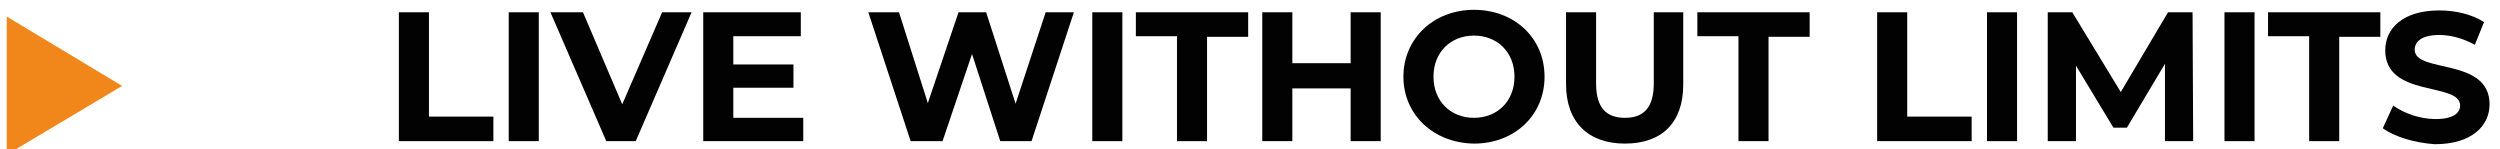 <?xml version="1.0" encoding="utf-8"?>
<!-- Generator: Adobe Illustrator 27.8.0, SVG Export Plug-In . SVG Version: 6.00 Build 0)  -->
<svg version="1.1" baseProfile="tiny" id="Layer_1" xmlns="http://www.w3.org/2000/svg" xmlns:xlink="http://www.w3.org/1999/xlink"
	 x="0px" y="0px" viewBox="0 0 407.4 24.3" overflow="visible" xml:space="preserve">
<g>
	<path fill="#020203" d="M65,2h4.9v17h10.5v4H65V2z"/>
	<path fill="#020203" d="M82.9,2h4.9v21h-4.9V2z"/>
	<path fill="#020203" d="M112.7,2l-9.1,21h-4.8L89.7,2H95l6.4,15l6.5-15H112.7z"/>
	<path fill="#020203" d="M130.9,19.1V23h-16.3V2h15.9v3.9h-11v4.6h9.8v3.8h-9.8v4.9H130.9z"/>
	<path fill="#020203" d="M175,2l-6.9,21H163l-4.6-14.2L153.6,23h-5.2l-6.9-21h5l4.7,14.8l5-14.8h4.5l4.8,14.9L170.4,2H175z"/>
	<path fill="#020203" d="M178,2h4.9v21H178V2z"/>
	<path fill="#020203" d="M191.8,5.9h-6.7V2h18.3v4h-6.7v17h-4.9V5.9z"/>
	<path fill="#020203" d="M225,2v21h-4.9v-8.6h-9.5V23h-4.9V2h4.9v8.3h9.5V2H225z"/>
	<path fill="#020203" d="M228.7,12.5c0-6.2,4.9-10.9,11.5-10.9c6.6,0,11.5,4.6,11.5,10.9c0,6.3-4.9,10.9-11.5,10.9
		C233.6,23.3,228.7,18.7,228.7,12.5z M246.8,12.5c0-4-2.8-6.7-6.6-6.7s-6.6,2.7-6.6,6.7c0,4,2.8,6.7,6.6,6.7S246.8,16.5,246.8,12.5z
		"/>
	<path fill="#020203" d="M255.2,13.7V2h4.9v11.6c0,4,1.7,5.6,4.7,5.6c3,0,4.7-1.6,4.7-5.6V2h4.8v11.8c0,6.2-3.5,9.6-9.5,9.6
		S255.2,19.9,255.2,13.7z"/>
	<path fill="#020203" d="M283.3,5.9h-6.7V2h18.3v4h-6.7v17h-4.9V5.9z"/>
	<path fill="#020203" d="M305.9,2h4.9v17h10.5v4h-15.4V2z"/>
	<path fill="#020203" d="M323.8,2h4.9v21h-4.9V2z"/>
	<path fill="#020203" d="M352.8,23l0-12.6l-6.2,10.4h-2.2l-6.1-10.1V23h-4.6V2h4l7.9,13l7.7-13h4l0.1,21H352.8z"/>
	<path fill="#020203" d="M362.5,2h4.9v21h-4.9V2z"/>
	<path fill="#020203" d="M376.3,5.9h-6.7V2h18.3v4h-6.7v17h-4.9V5.9z"/>
	<path fill="#020203" d="M388.3,20.9l1.7-3.7c1.8,1.3,4.4,2.2,6.9,2.2c2.9,0,4-1,4-2.2c0-3.9-12.2-1.2-12.2-9c0-3.6,2.9-6.5,8.8-6.5
		c2.6,0,5.3,0.6,7.3,1.9l-1.5,3.7c-2-1.1-4-1.6-5.8-1.6c-2.9,0-4,1.1-4,2.4c0,3.9,12.2,1.2,12.2,8.9c0,3.5-2.9,6.5-8.9,6.5
		C393.6,23.3,390.2,22.3,388.3,20.9z"/>
</g>
<polygon fill="#F1871A" points="1.1,25.2 19.9,14 1.1,2.7 "/>
</svg>
